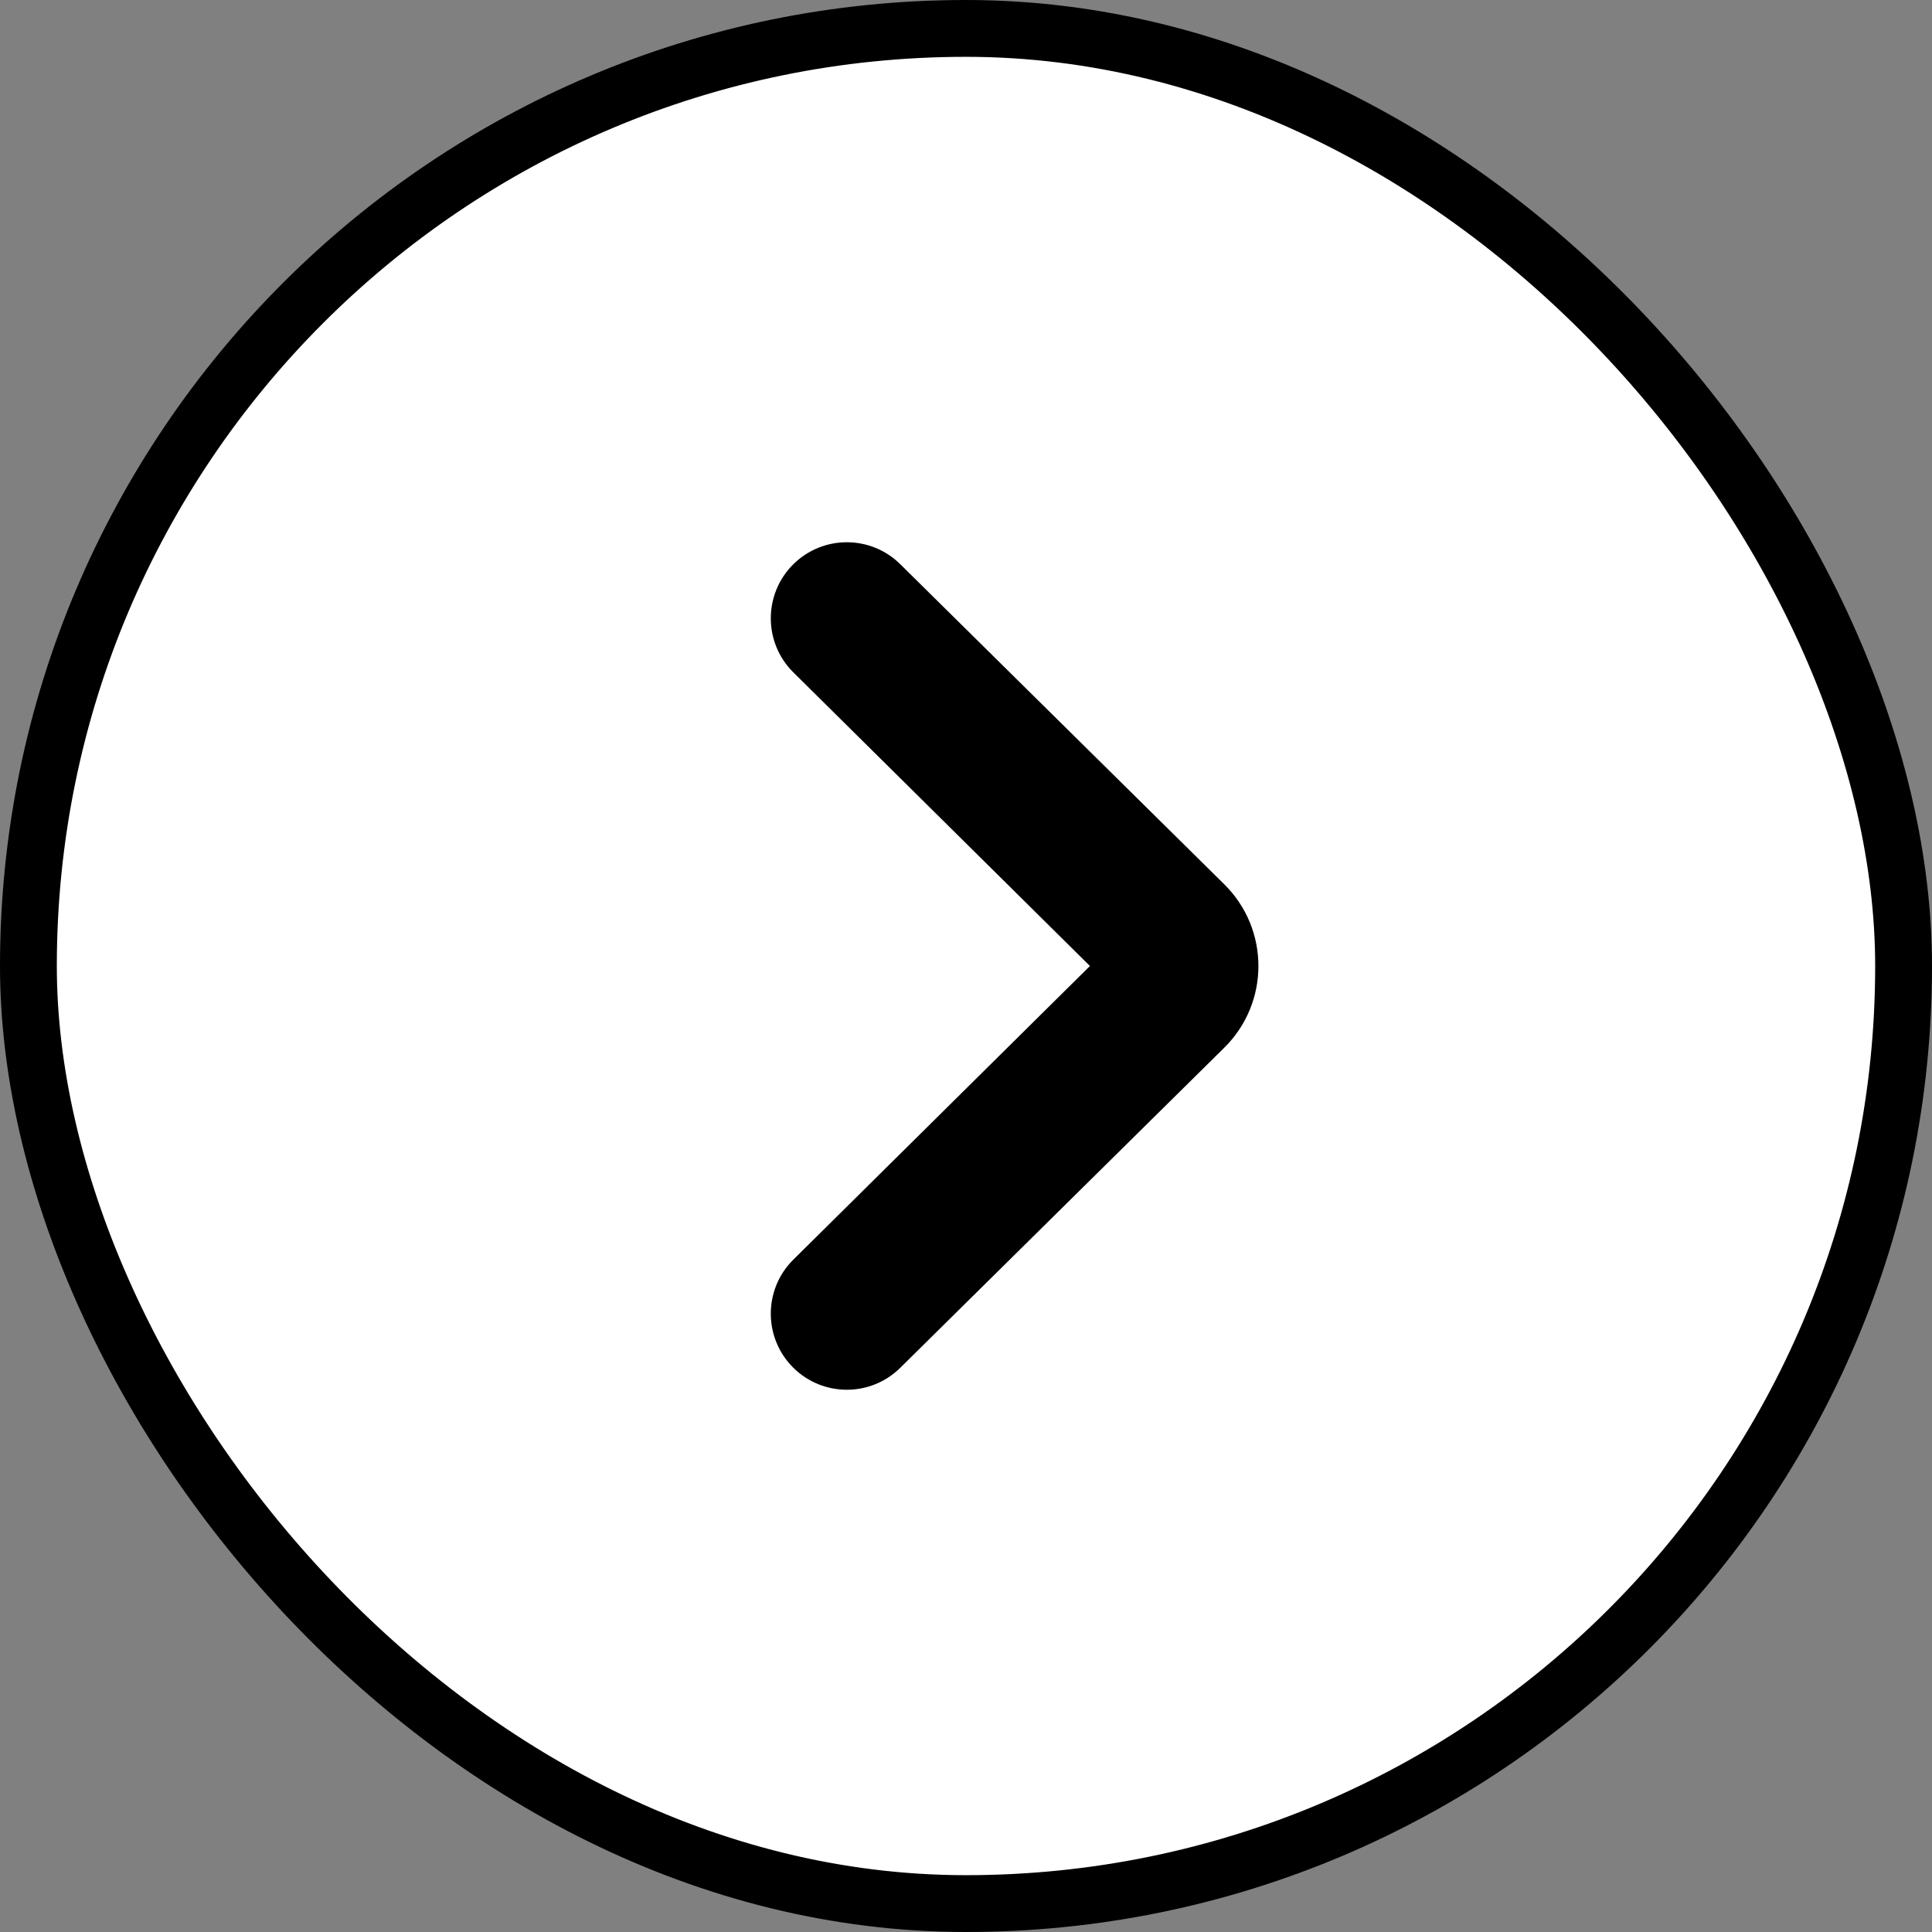 <svg width="34" height="34" viewBox="0 0 34 34" fill="none" xmlns="http://www.w3.org/2000/svg">
<rect x="0" y="0" width="34" height="34" fill="#808080" stroke="none"/>
<rect x="0.5" y="0.5" width="33" height="33" rx="16.5" fill="white"/>
<rect x="0.5" y="0.5" width="33" height="33" rx="16.5" stroke="black"/>
<path d="M13.962 24.071C13.433 23.547 13.432 22.692 13.961 22.168L19.181 17L13.961 11.832C13.432 11.308 13.433 10.453 13.962 9.929V9.929C14.484 9.414 15.322 9.414 15.843 9.929L21.546 15.563C22.346 16.354 22.346 17.646 21.546 18.437L15.843 24.071C15.322 24.586 14.484 24.586 13.962 24.071V24.071Z" fill="black"/>
</svg>
